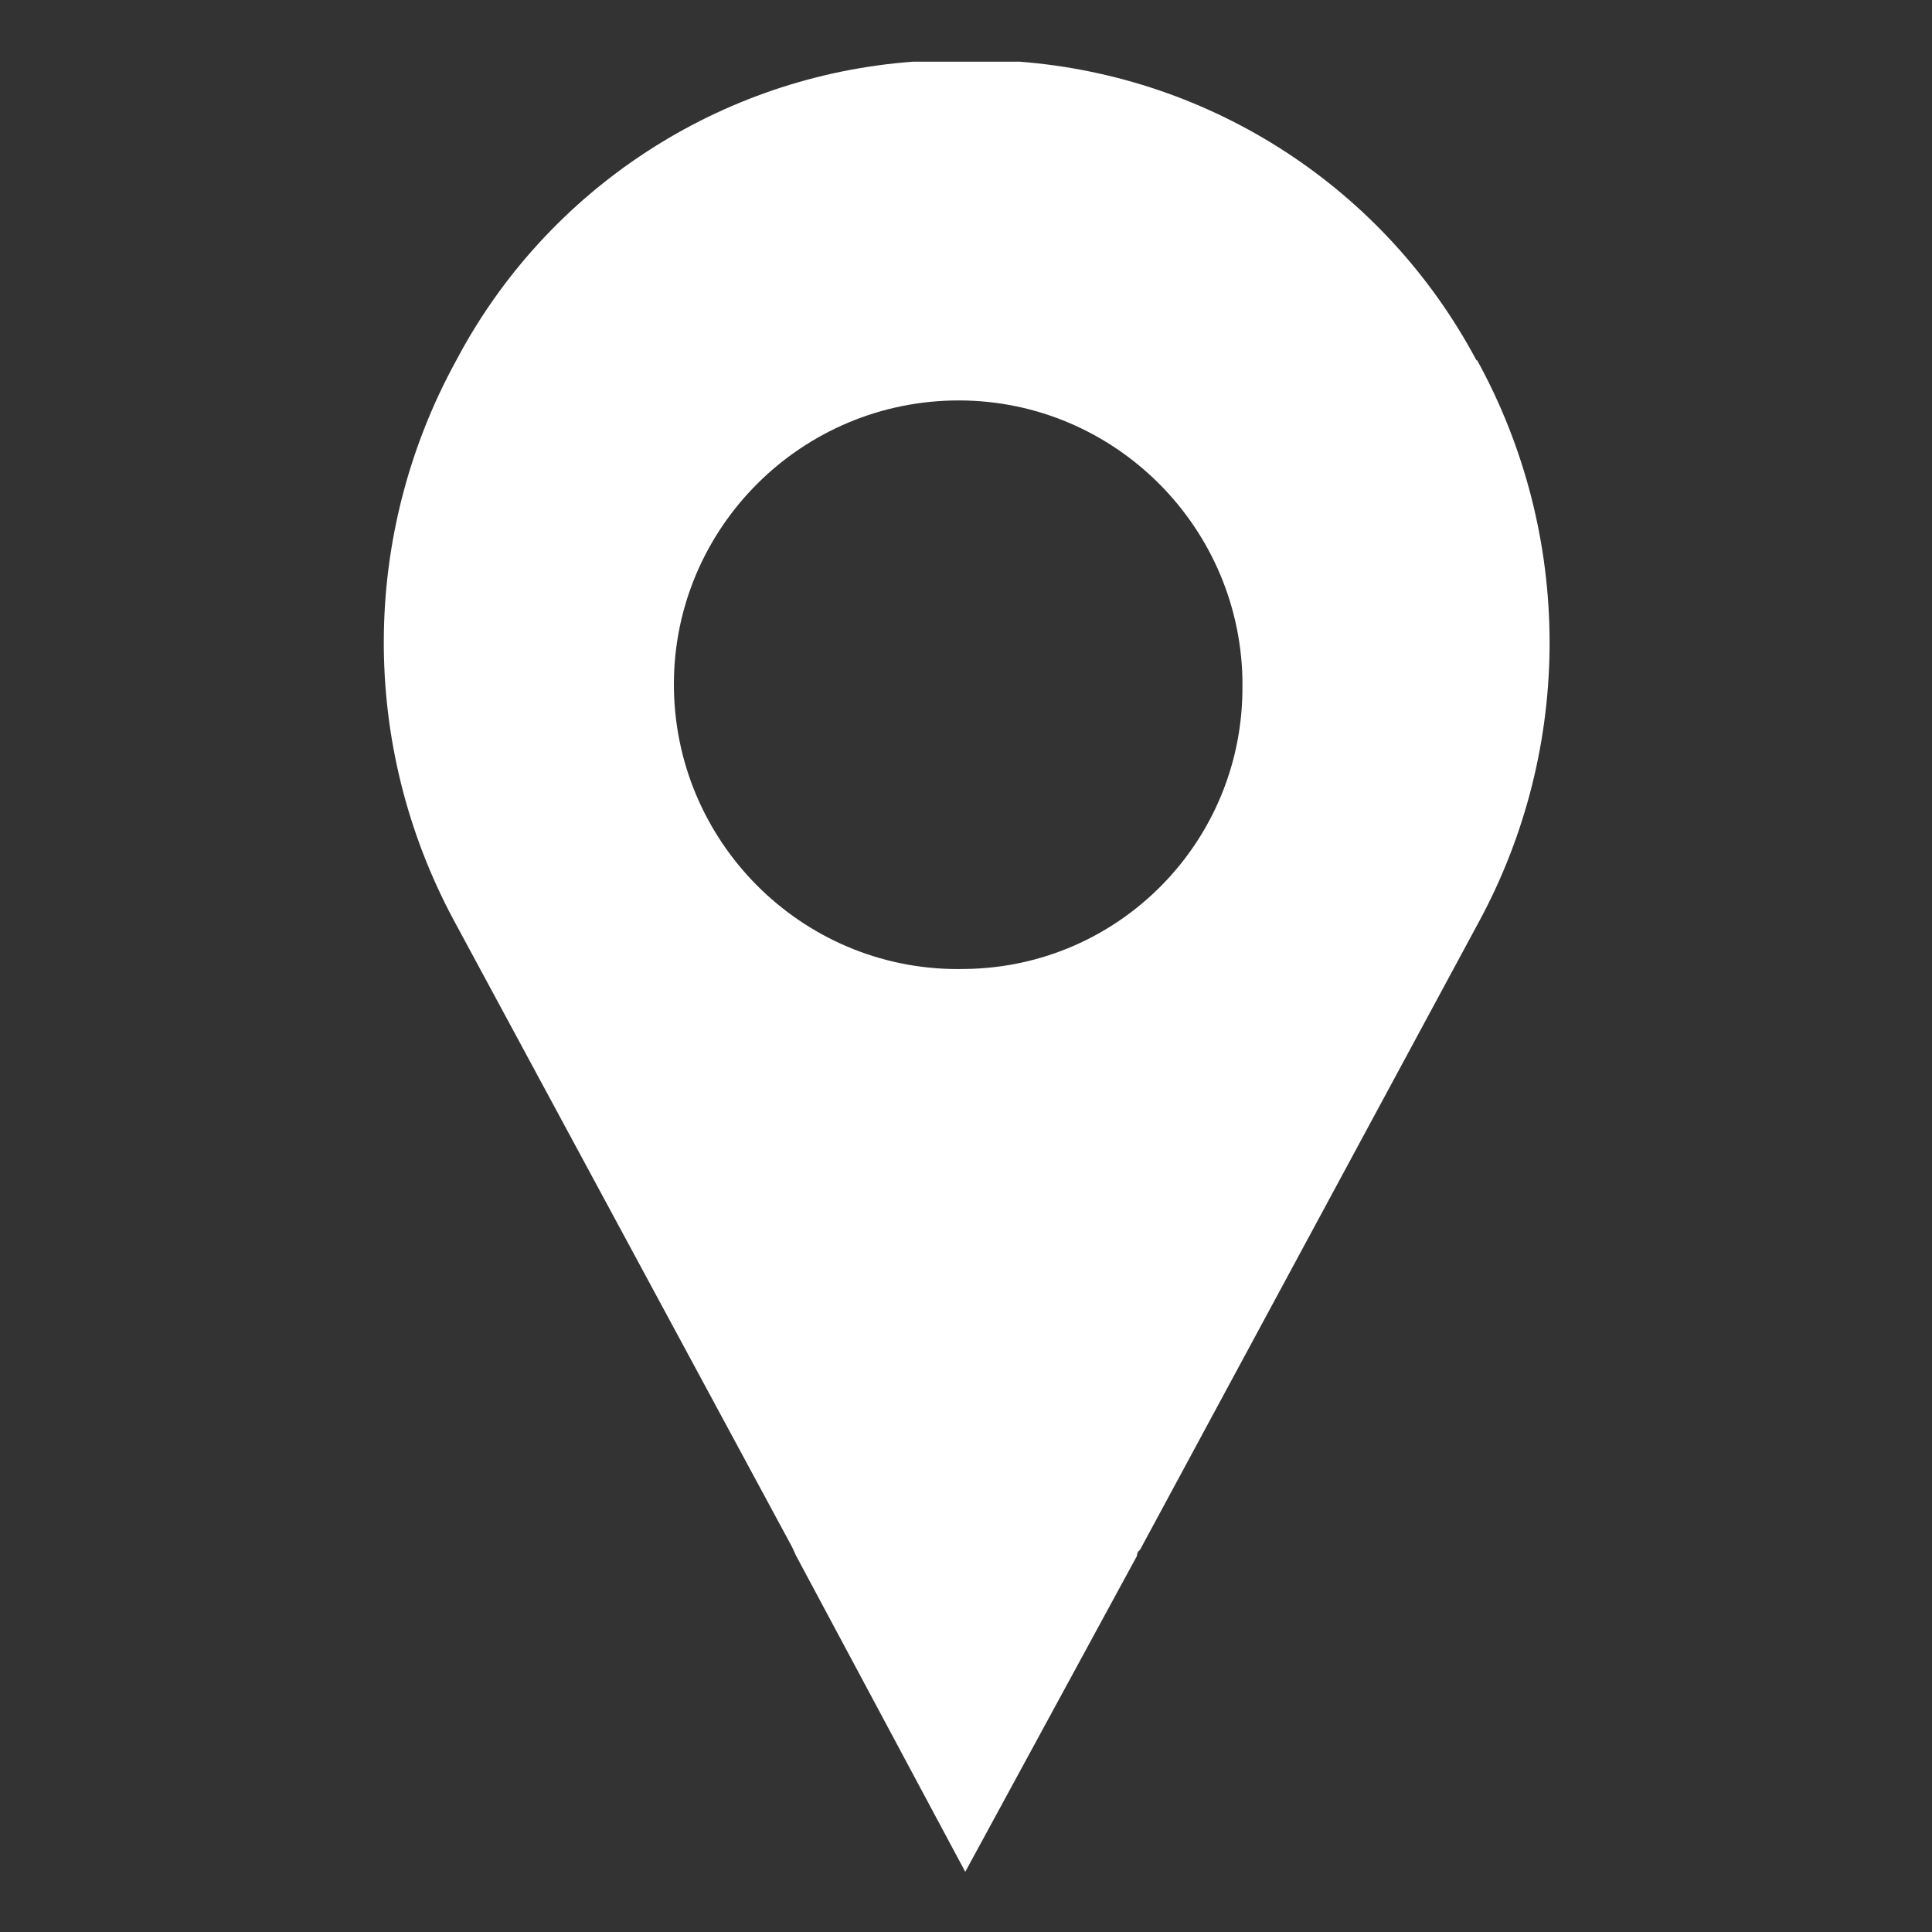 <?xml version="1.0" encoding="UTF-8"?>
<svg id="Layer_1" data-name="Layer 1" xmlns="http://www.w3.org/2000/svg" width="26" height="26" viewBox="0 0 26 26">
  <rect x="0" y="0" width="26" height="26" fill="#333333" stroke="none"/>
  <g id="mark">
    <path d="M19.87,4.85c-1.23-2.31-3.55-3.82-6.15-4.02h-1.43c-2.6.19-4.93,1.71-6.15,4.02-1.29,2.35-1.3,5.18-.03,7.54l4.55,8.43.05.11,2.28,4.26,2.31-4.25s0-.06.04-.08l4.56-8.45c1.28-2.36,1.27-5.21-.02-7.56ZM12.98,13.04c-2.11.05-3.86-1.63-3.91-3.74-.05-2.11,1.63-3.86,3.74-3.91,2.11-.05,3.86,1.63,3.91,3.74,0,.03,0,.06,0,.09.02,2.09-1.65,3.8-3.74,3.82Z" fill="#fff"/>
  </g>
</svg>
